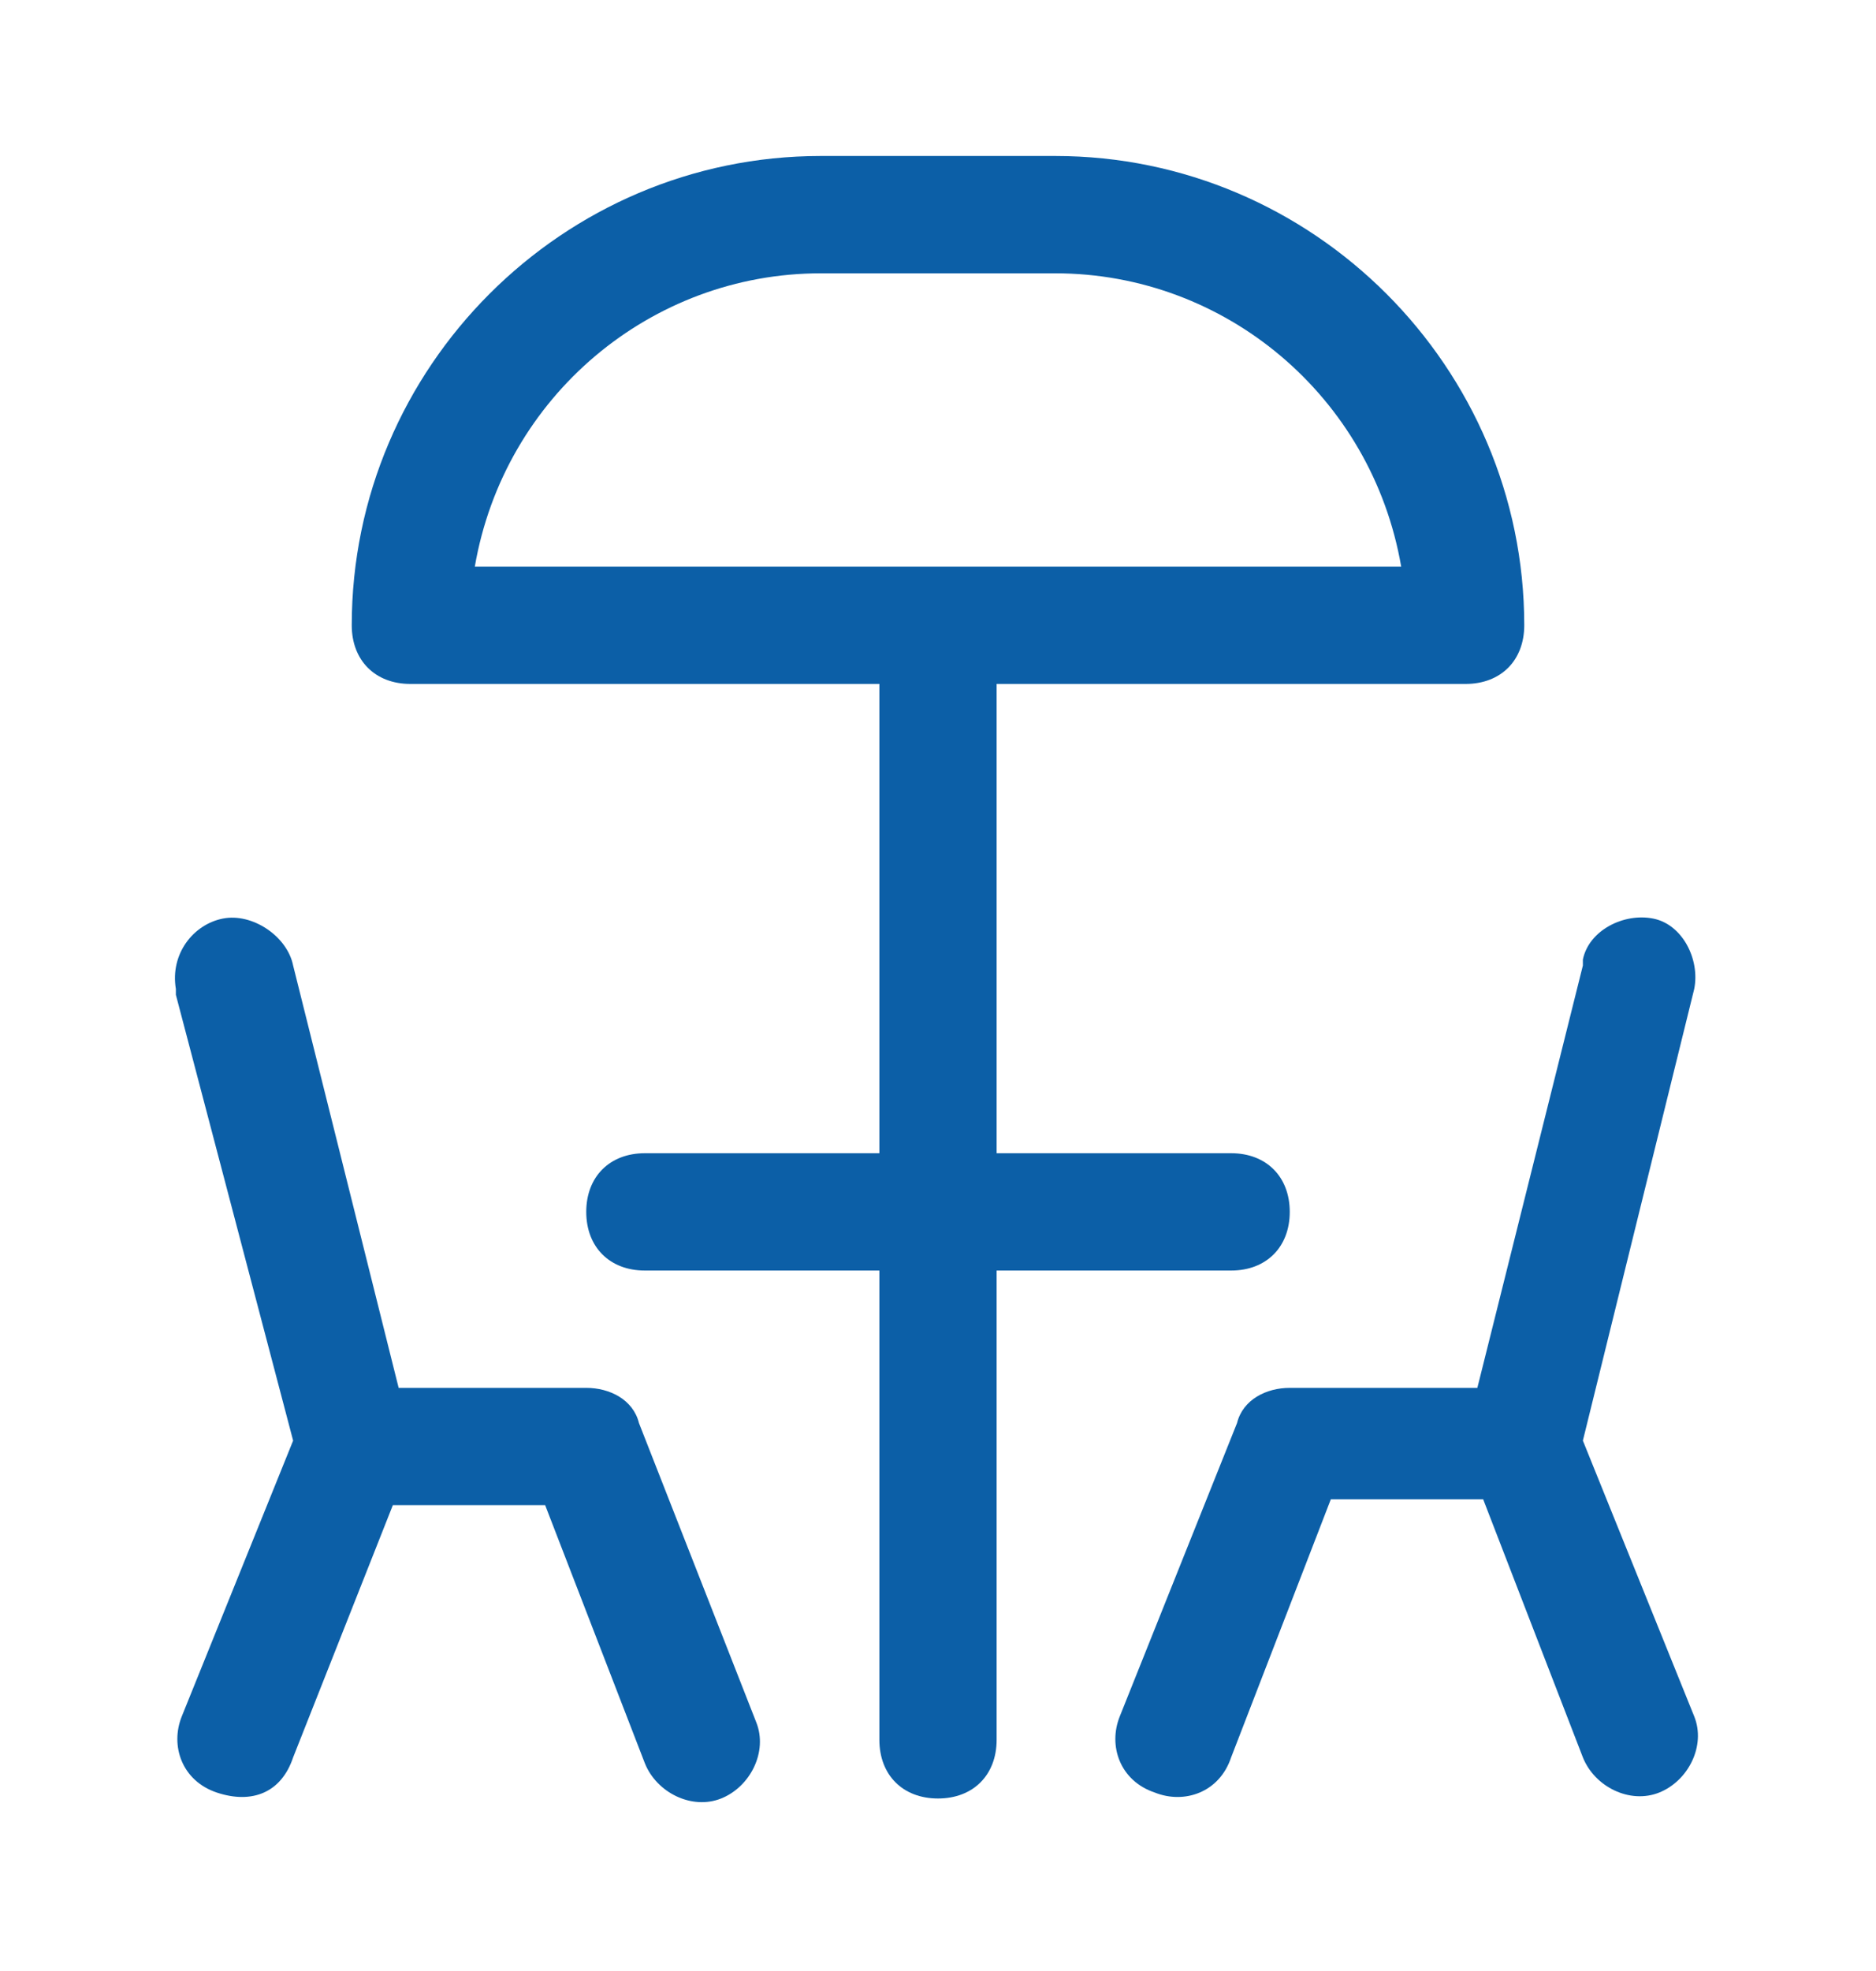 <svg width="20" height="21" viewBox="0 0 20 21" fill="none" xmlns="http://www.w3.org/2000/svg">
<path d="M13.125 13.537C13.5 13.537 13.75 13.287 13.75 12.912C13.75 12.537 13.5 12.287 13.125 12.287H10.625V7.287H15.625C16 7.287 16.25 7.037 16.25 6.662C16.25 3.912 14 1.662 11.25 1.662H8.75C6 1.662 3.75 3.912 3.75 6.662C3.75 7.037 4 7.287 4.375 7.287H9.375V12.287H6.875C6.5 12.287 6.25 12.537 6.25 12.912C6.25 13.287 6.5 13.537 6.875 13.537H9.375V18.537C9.375 18.912 9.625 19.162 10 19.162C10.375 19.162 10.625 18.912 10.625 18.537V13.537H13.125ZM8.75 2.912H11.25C13.062 2.912 14.625 4.224 14.938 6.037H5.062C5.375 4.224 6.938 2.912 8.75 2.912Z" fill="#0058A3" fill-opacity="0.95"/>
<path d="M6.812 15.162C6.75 14.912 6.5 14.787 6.25 14.787H4.25L3.125 10.287C3.062 9.974 2.688 9.724 2.375 9.787C2.062 9.849 1.812 10.162 1.875 10.537V10.599L3.125 15.349L1.938 18.287C1.812 18.599 1.938 18.974 2.312 19.099C2.688 19.224 3 19.099 3.125 18.724L4.188 16.037H5.812L6.875 18.787C7 19.099 7.375 19.287 7.688 19.162C8 19.037 8.188 18.662 8.062 18.349L6.812 15.162Z" fill="#0058A3" fill-opacity="0.95"/>
<path d="M18.062 18.287L16.875 15.349L18.062 10.537C18.125 10.224 17.938 9.849 17.625 9.787C17.312 9.724 16.938 9.912 16.875 10.224V10.287L15.75 14.787H13.75C13.5 14.787 13.25 14.912 13.188 15.162L11.938 18.287C11.812 18.599 11.938 18.974 12.312 19.099C12.625 19.224 13 19.099 13.125 18.724L14.188 15.974H15.812L16.875 18.724C17 19.037 17.375 19.224 17.688 19.099C18 18.974 18.188 18.599 18.062 18.287Z" fill="#0058A3" fill-opacity="0.95"/>
</svg>
